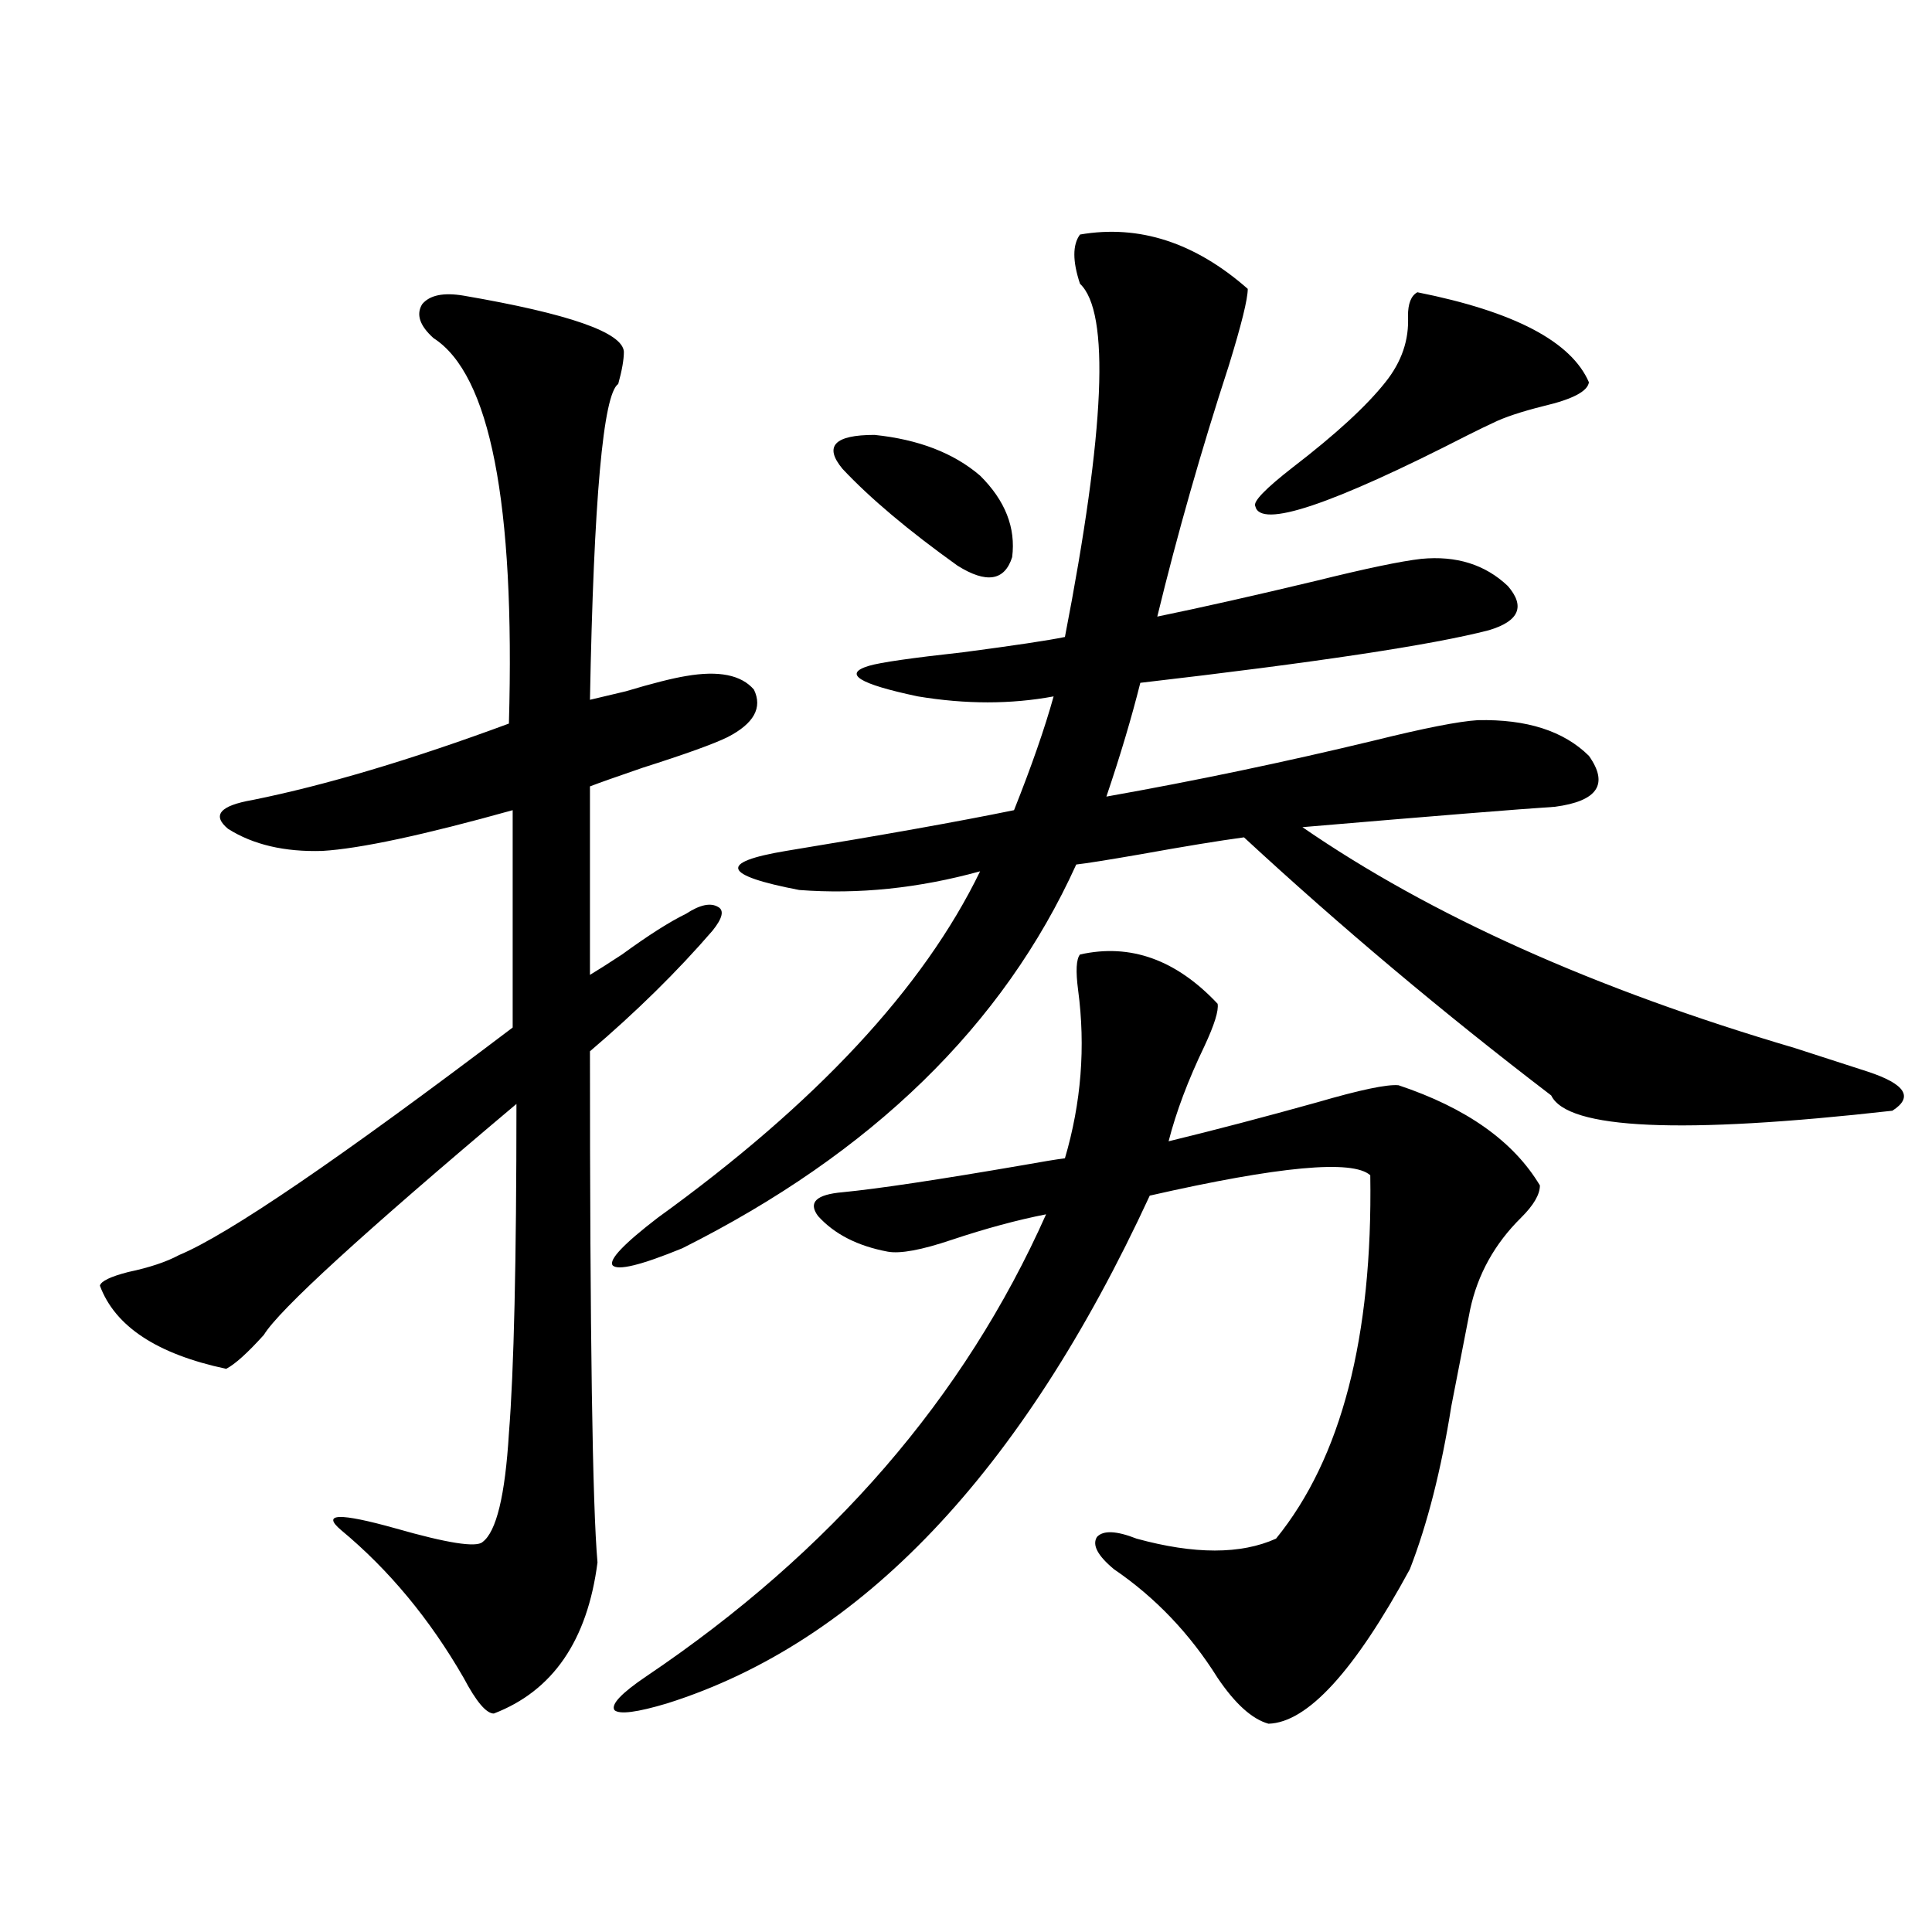 <?xml version="1.0" encoding="utf-8"?>
<!-- Generator: Adobe Illustrator 16.0.0, SVG Export Plug-In . SVG Version: 6.00 Build 0)  -->
<!DOCTYPE svg PUBLIC "-//W3C//DTD SVG 1.1//EN" "http://www.w3.org/Graphics/SVG/1.1/DTD/svg11.dtd">
<svg version="1.1" id="图层_1" xmlns="http://www.w3.org/2000/svg" xmlns:xlink="http://www.w3.org/1999/xlink" x="0px" y="0px"
	 width="1000px" height="1000px" viewBox="0 0 1000 1000" enable-background="new 0 0 1000 1000" xml:space="preserve">
<path d="M239.995,153.035c54.633,9.38,82.269,19.048,82.925,29.004c0,4.106-0.976,9.668-2.927,16.699
	c-7.805,5.273-12.683,59.766-14.634,163.477c2.591-0.577,8.78-2.046,18.536-4.395c13.658-4.093,24.054-6.729,31.219-7.91
	c16.905-2.925,28.612-0.577,35.121,7.031c4.542,9.38,0,17.578-13.658,24.609c-7.165,3.516-21.798,8.789-43.901,15.82
	c-13.658,4.696-22.774,7.91-27.316,9.668v97.559c3.902-2.335,9.42-5.851,16.585-10.547c13.658-9.956,24.71-16.987,33.17-21.094
	c7.149-4.683,12.683-5.851,16.585-3.516c3.247,1.758,2.271,5.864-2.927,12.305c-18.216,21.094-39.359,41.899-63.413,62.402
	c0,147.079,1.296,235.259,3.902,264.551c-5.213,40.43-23.094,66.495-53.657,78.223c-3.902,0-9.116-6.152-15.609-18.457
	c-17.561-30.474-38.703-55.948-63.413-76.465c-10.411-8.789-0.976-9.077,28.292-0.879c26.661,7.622,41.615,9.97,44.877,7.031
	c7.149-5.273,11.707-24.019,13.658-56.25c2.591-32.218,3.902-89.058,3.902-170.508c-79.358,66.797-122.924,106.649-130.729,119.531
	c-8.46,9.38-14.969,15.243-19.512,17.578c-35.777-7.608-57.56-21.973-65.364-43.066c0.64-2.335,5.518-4.683,14.634-7.031
	c11.052-2.335,19.832-5.273,26.341-8.789c25.365-10.547,82.925-49.796,172.679-117.773v-112.5
	c-46.188,12.896-79.022,19.927-98.534,21.094c-19.512,0.591-35.777-3.214-48.779-11.426c-8.46-7.031-4.238-12.003,12.683-14.941
	c37.712-7.608,81.949-20.792,132.68-39.551c3.247-114.258-9.756-180.753-39.023-199.512c-7.165-6.44-9.116-12.305-5.854-17.578
	C222.434,152.747,229.583,151.277,239.995,153.035z M559.011,121.395c30.563-5.273,59.511,4.106,86.827,28.125
	c0,5.273-3.262,18.457-9.756,39.551c-14.314,43.945-26.676,87.313-37.072,130.078c22.759-4.683,50.075-10.835,81.949-18.457
	c26.006-6.44,44.221-10.245,54.633-11.426c18.201-1.758,33.17,2.938,44.877,14.063c9.1,10.547,5.854,18.169-9.756,22.852
	c-29.268,7.622-89.434,16.699-180.483,27.246c-4.558,18.169-10.411,37.793-17.561,58.887c46.173-8.198,92.345-17.866,138.533-29.004
	c26.006-6.44,43.901-9.956,53.657-10.547c25.365-0.577,44.542,5.575,57.56,18.457c10.396,14.653,4.543,23.442-17.561,26.367
	c-18.216,1.181-61.797,4.696-130.729,10.547c66.34,45.703,151.216,83.798,254.628,114.258c16.25,5.273,28.932,9.38,38.048,12.305
	c19.512,6.454,23.734,13.184,12.683,20.215c-109.266,12.305-168.136,9.668-176.581-7.91
	c-55.944-42.765-108.946-87.3-159.021-133.594c-13.018,1.758-30.899,4.696-53.657,8.789c-16.92,2.938-27.972,4.696-33.17,5.273
	c-37.728,83.208-105.699,149.414-203.897,198.633c-21.463,8.789-33.505,11.728-36.097,8.789
	c-1.951-2.925,5.854-11.124,23.414-24.609c81.949-59.175,137.558-118.94,166.825-179.297c-31.874,8.789-63.093,12.017-93.656,9.668
	c-39.679-7.608-41.95-14.351-6.829-20.215c50.075-8.198,89.418-15.229,118.046-21.094c9.1-22.852,15.929-42.476,20.487-58.887
	c-22.118,4.106-45.532,4.106-70.242,0c-30.579-6.44-39.023-11.714-25.365-15.82c5.854-1.758,22.103-4.093,48.779-7.031
	c26.661-3.516,44.221-6.152,52.682-7.91c20.807-107.227,23.414-168.159,7.805-182.813
	C555.109,135.169,555.109,126.668,559.011,121.395z M559.011,494.051c26.006-5.851,49.755,2.637,71.218,25.488
	c0.64,3.516-1.631,10.849-6.829,21.973c-8.46,17.578-14.634,33.989-18.536,49.219c24.054-5.851,49.755-12.593,77.071-20.215
	c22.103-6.44,36.097-9.366,41.95-8.789c35.121,11.728,59.511,29.004,73.169,51.855c0,4.696-3.262,10.259-9.756,16.699
	c-13.658,13.485-22.438,29.306-26.341,47.461c-2.607,13.485-5.854,30.185-9.756,50.098c-5.213,32.821-12.363,60.946-21.463,84.375
	c-28.627,52.734-53.017,79.39-73.169,79.98c-8.46-2.349-17.24-10.259-26.341-23.73c-14.314-22.852-32.194-41.61-53.657-56.25
	c-8.46-7.031-11.387-12.593-8.78-16.699c3.247-3.516,10.076-3.214,20.487,0.879c29.908,8.212,53.977,8.212,72.193,0
	c33.81-41.597,50.075-104.288,48.779-188.086c-9.115-8.198-47.163-4.683-114.144,10.547
	c-66.34,143.563-149.6,231.152-249.75,262.793c-15.609,4.683-24.725,5.851-27.316,3.516c-1.951-2.938,3.567-8.789,16.585-17.578
	c95.607-64.448,164.539-144.141,206.824-239.063c-14.969,2.938-31.219,7.333-48.779,13.184c-15.609,5.273-26.676,7.333-33.17,6.152
	c-15.609-2.925-27.652-9.077-36.097-18.457c-5.213-7.031-0.976-11.124,12.683-12.305c18.201-1.758,49.419-6.44,93.656-14.063
	c9.756-1.758,16.905-2.925,21.463-3.516c8.445-28.702,10.731-57.706,6.829-87.012C556.725,502.552,557.06,496.399,559.011,494.051z
	 M507.305,246.199c13.003,12.896,18.536,26.958,16.585,42.188c-3.902,12.305-13.338,13.774-28.292,4.395
	c-25.365-18.155-45.212-34.854-59.511-50.098c-9.756-11.714-4.238-17.578,16.585-17.578
	C475.431,227.454,493.647,234.485,507.305,246.199z M733.641,151.277c50.075,9.97,79.663,25.488,88.778,46.582
	c-0.656,4.696-8.46,8.789-23.414,12.305c-11.707,2.938-20.487,5.864-26.341,8.789c-2.607,1.181-6.829,3.228-12.683,6.152
	c-70.898,36.337-107.65,48.642-110.241,36.914c-1.311-2.335,5.198-9.077,19.512-20.215c22.103-16.987,38.048-31.641,47.804-43.945
	c8.445-10.547,12.347-21.973,11.707-34.277C728.763,157.142,730.379,153.035,733.641,151.277z"/>
</svg>

